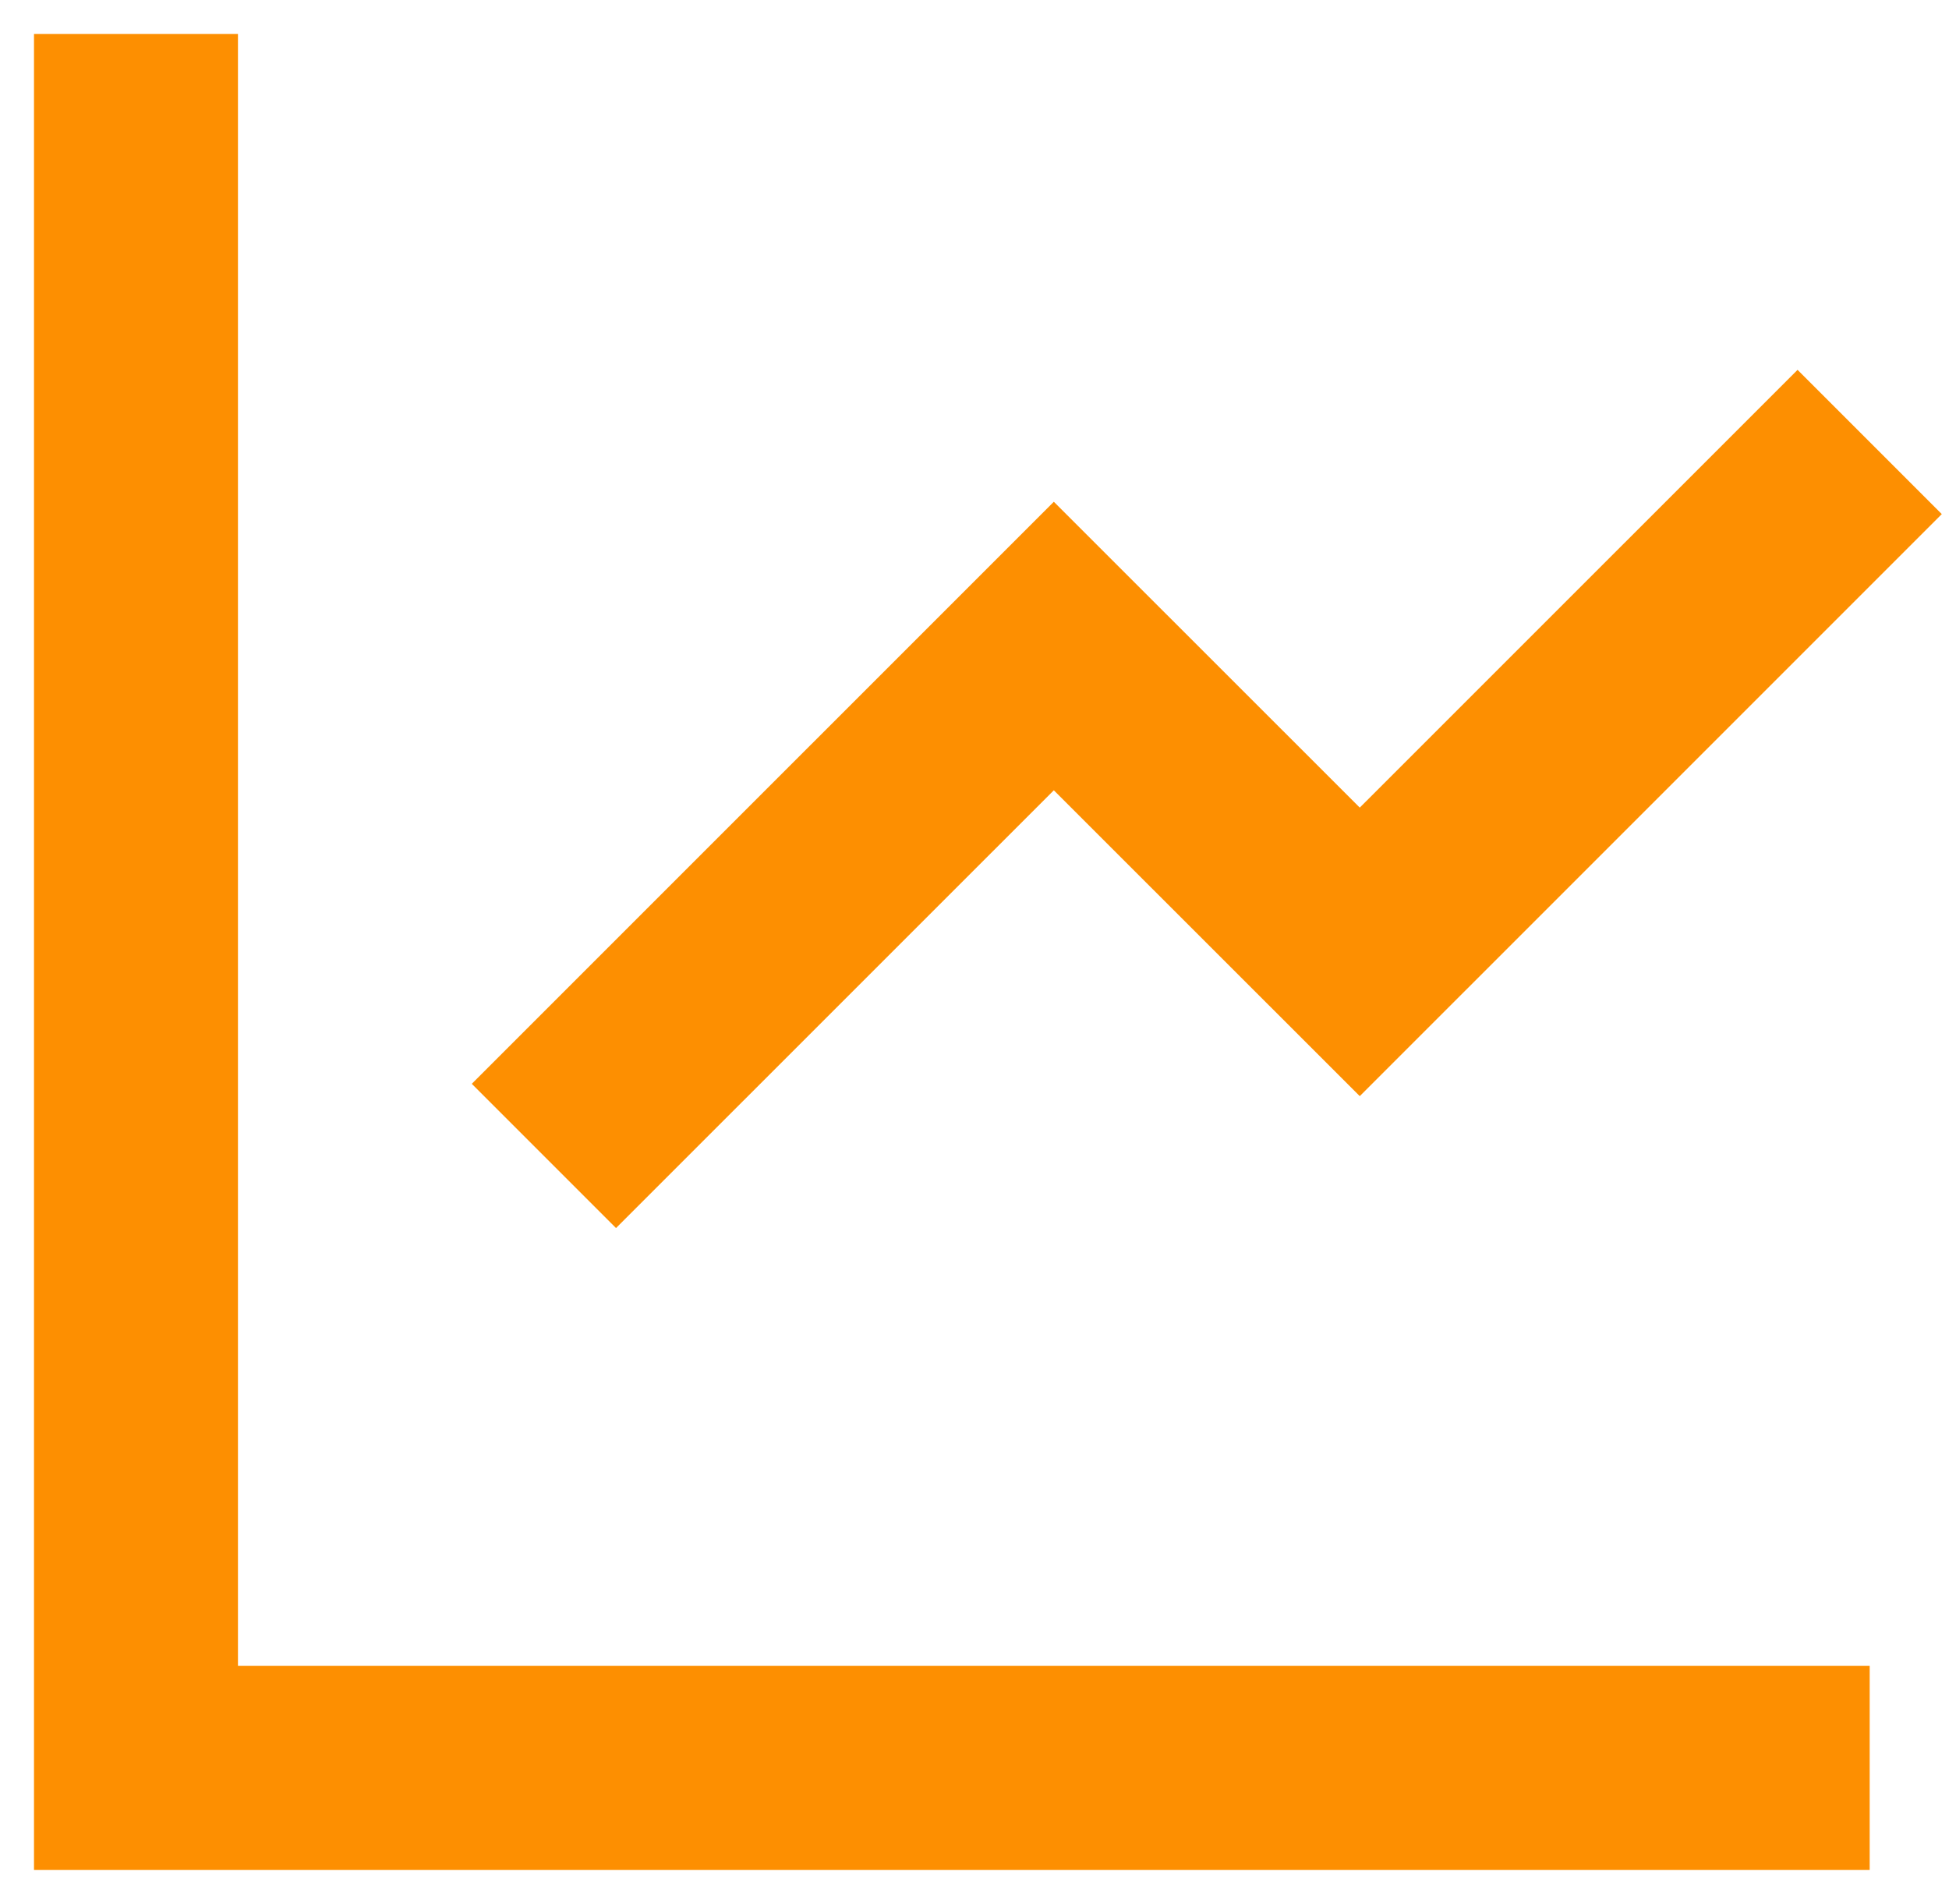 <?xml version="1.0" encoding="utf-8"?>
<svg xmlns="http://www.w3.org/2000/svg" width="43" height="42" viewBox="0 0 43 42" fill="none">
<path d="M5.25 0.75V36.75H41.25V41.25H0.75V0.75H5.25ZM39.659 8.159L42.841 11.341L30 24.181L23.25 17.434L13.591 27.091L10.409 23.909L23.25 11.069L30 17.816L39.659 8.159Z" fill="#FD8F01"/>
</svg>